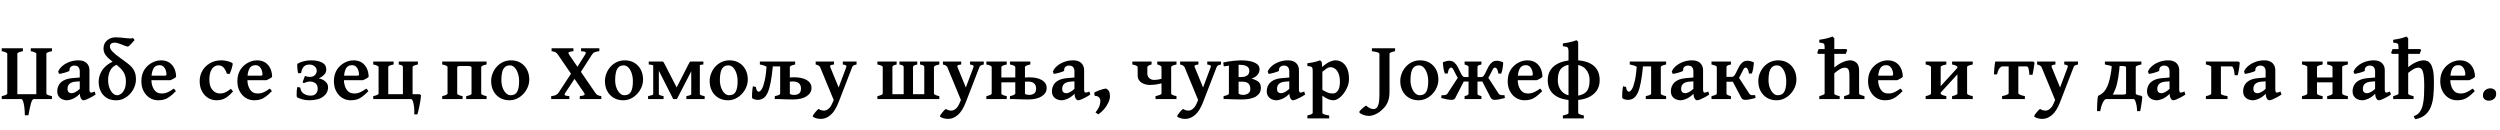 <?xml version="1.0"?>
<svg version="1.1" xmlns="http://www.w3.org/2000/svg" width="1210.617px" height="62.969px"><path fill="#000000" d="M25.156,47.969l-8.77,0q-0.82,0-1.406,2.148t-1.23,5.703l-1.719,0q-0.02-2.207-0.254-3.984t-0.605-2.822t-0.84-1.045l-9.492,0l0-1.426q2.676-0.566,2.676-1.211l0-19.355q0-0.234-0.635-0.586t-2.041-0.605l0-1.426l10.254,0l0,1.426q-2.695,0.527-2.695,1.191l0,19.648l9.18,0l0-19.648q0-0.234-0.635-0.586t-2.041-0.605l0-1.426l10.254,0l0,1.426q-2.695,0.527-2.695,1.191l0,19.355q0,0.645,2.695,1.211l0,1.426z M40.463,48.555q-0.801,0-1.318-1.025t-0.518-2.764l0-10.215q0-1.211-0.615-2.012t-2.08-0.781q-0.938,0-1.66,0.615t-0.605,1.787q0.02,0.195-0.654,0.479t-1.621,0.547t-1.758,0.43t-1.045,0.107l-0.41-1.055q0.605-1.543,2.1-2.783t3.506-1.953t4.18-0.713q2.676,0,4.014,1.348t1.338,3.34l0,9.414q0,1.523,0.781,1.523q0.273,0,0.625-0.107t1.133-0.42l0.449,1.465q-1.113,0.762-2.285,1.387t-2.129,1.006t-1.426,0.381z M32.319,48.555q-1.074,0-2.139-0.459t-1.758-1.426t-0.693-2.49q0-1.543,0.703-2.91t2.344-2.295t4.434-1.162l5.703-0.469l0.195,1.855l-4.414,0.332q-4.004,0.293-4.004,3.516q0,0.898,0.342,1.348t0.811,0.596t0.801,0.146q0.762,0,1.768-0.498t2.549-1.865l0.156,2.168q-1.836,1.992-3.652,2.803t-3.145,0.811z M65.165,19.414q-1.191,1.348-2.021,2.236t-1.318,0.889q-0.352,0-1.104-0.283t-1.689-0.654t-1.855-0.664t-1.602-0.293q-1.094,0-1.719,0.459t-0.625,1.494q0,1.113,1.348,2.48t3.711,3.047q2.344,1.641,4.033,2.998t2.598,3.027t0.908,4.248q0,1.973-0.762,3.799t-2.09,3.262t-3.037,2.275t-3.623,0.84q-2.969,0-4.854-1.289t-2.783-3.311t-0.898-4.248q0-2.559,1.104-4.688t3.125-3.662t4.717-2.256l0.625,1.895q-2.812,0.879-3.906,2.998t-1.094,4.639q0,2.09,0.605,3.779t1.602,2.686t2.168,0.996q0.996,0,1.973-0.752t1.621-2.236t0.645-3.691q0-2.051-0.654-3.555t-2.021-2.852t-3.516-2.93q-2.305-1.738-3.477-3.232t-1.172-3.389q0-2.441,1.729-3.926t4.229-1.484q0.996,0,2.373,0.137t2.686,0.283t2.109,0.146q0.586,0,1.055-0.215q0.156,0.059,0.449,0.4t0.41,0.596z M85.277,37.227q-0.352,0.41-1.23,0.889t-1.504,0.713l-11.797,0l0.039-2.188l9.082,0q0.449,0,0.596-0.146t0.146-0.557q0-0.781-0.303-1.807t-1.055-1.797t-2.08-0.771q-2.129,0-2.998,1.865t-0.869,4.971q0,2.969,1.26,4.922t3.643,1.953q0.82,0,1.602-0.146t1.797-0.654t2.539-1.562q0.254,0.137,0.596,0.615t0.42,0.635q-1.816,1.836-3.164,2.783t-2.607,1.279t-2.822,0.332q-2.227,0-4.062-1.152t-2.939-3.232t-1.104-4.834q0-5.332,4.023-8.281q1.035-0.762,2.471-1.299t2.92-0.537q2.559,0,4.189,1.133t2.422,2.959t0.791,3.916z  M112.864,44.258q-1.699,1.914-3.066,2.832t-2.568,1.191t-2.432,0.273q-2.129,0-3.975-1.104t-2.988-3.184t-1.143-4.971q0-2.812,1.348-5.098t3.73-3.633t5.469-1.348q0.859,0,1.973,0.195t2.09,0.537t1.406,0.811q0.039,0.234-0.117,0.947t-0.43,1.572t-0.547,1.592t-0.449,0.986l-1.309-0.195q-0.645-1.914-1.582-2.959t-2.5-1.045q-1.152,0-2.148,0.703t-1.621,2.256t-0.625,4.072q0,3.105,1.494,4.844t3.623,1.738q0.742,0,1.426-0.137t1.592-0.615t2.295-1.514z M131.765,37.227q-0.352,0.41-1.23,0.889t-1.504,0.713l-11.797,0l0.039-2.188l9.082,0q0.449,0,0.596-0.146t0.146-0.557q0-0.781-0.303-1.807t-1.055-1.797t-2.08-0.771q-2.129,0-2.998,1.865t-0.869,4.971q0,2.969,1.26,4.922t3.643,1.953q0.82,0,1.602-0.146t1.797-0.654t2.539-1.562q0.254,0.137,0.596,0.615t0.42,0.635q-1.816,1.836-3.164,2.783t-2.607,1.279t-2.822,0.332q-2.227,0-4.062-1.152t-2.939-3.232t-1.104-4.834q0-5.332,4.023-8.281q1.035-0.762,2.471-1.299t2.92-0.537q2.559,0,4.189,1.133t2.422,2.959t0.791,3.916z  M158.864,42.285q0,2.715-2.334,4.492t-6.846,1.777q-1.836,0-3.389-0.469t-2.451-0.957q-0.156-0.137-0.195-1.006t0.039-1.982t0.293-1.992l1.426,0.215q0.176,2.012,1.67,2.979t3.311,0.967q1.758,0,2.607-0.957t0.85-2.363q0-1.914-1.152-2.715t-2.5-0.801q-0.957,0-1.875,0.312t-1.27,0.488l-0.488-0.547l1.094-2.949q1.133,0.469,2.383,0.469q1.621,0,2.48-0.908t0.859-2.041q0-1.348-1.025-2.188t-2.49-0.84q-1.758,0-2.734,0.977t-1.309,3.125l-1.406,0.117q-0.156-0.312-0.254-1.035t-0.166-1.533t-0.068-1.406t0.078-0.635q2.988-1.66,6.738-1.66q3.125,0,5.195,1.045t2.07,3.408q0,1.504-1.104,2.588t-2.568,1.689q1.035,0.156,2.08,0.703t1.748,1.465t0.703,2.168z M178.507,37.227q-0.352,0.41-1.23,0.889t-1.504,0.713l-11.797,0l0.039-2.188l9.082,0q0.449,0,0.596-0.146t0.146-0.557q0-0.781-0.303-1.807t-1.055-1.797t-2.08-0.771q-2.129,0-2.998,1.865t-0.869,4.971q0,2.969,1.26,4.922t3.643,1.953q0.82,0,1.602-0.146t1.797-0.654t2.539-1.562q0.254,0.137,0.596,0.615t0.42,0.635q-1.816,1.836-3.164,2.783t-2.607,1.279t-2.822,0.332q-2.227,0-4.062-1.152t-2.939-3.232t-1.104-4.834q0-5.332,4.023-8.281q1.035-0.762,2.471-1.299t2.92-0.537q2.559,0,4.189,1.133t2.422,2.959t0.791,3.916z M190.611,29.805l0,1.426q-2.598,0.508-2.598,1.152l0,13.242l7.09,0l0-13.203q0-0.234-0.293-0.586t-1.719-0.605l0-1.426l9.277,0l0,1.426q-1.309,0.254-1.943,0.586t-0.635,0.605l0,13.203l3.438,0l0.664,0.527q-0.078,1.035-0.283,2.383t-0.479,2.695t-0.547,2.461t-0.469,1.699l-1.504,0q0.098-1.777-0.088-3.486t-0.576-2.822t-0.938-1.113l-18.262,0l0-1.426q1.309-0.273,1.943-0.605t0.635-0.586l0-12.93q0-0.234-0.586-0.586t-1.992-0.605l0-1.426l9.863,0z  M225.757,47.969l0-1.426q2.578-0.508,2.578-1.152l0-12.773q0-0.312-0.449-0.488t-1.875-0.176l-2.871,0q-1.016,0-1.377,0.176t-0.361,0.488l0,12.734q0,0.234,0.586,0.576t2.012,0.615l0,1.426l-9.863,0l0-1.426q1.309-0.273,1.943-0.605t0.635-0.586l0-12.949q0-0.234-0.605-0.576t-1.973-0.596l0-1.426l21.484,0l0,1.426q-1.328,0.254-1.963,0.586t-0.635,0.605l0,12.93q0,0.234,0.586,0.576t2.012,0.615l0,1.426l-9.863,0z  M256.298,38.496q0,1.953-0.762,3.75t-2.09,3.223t-3.066,2.256t-3.672,0.83q-2.695,0-4.688-1.211t-3.086-3.301t-1.094-4.746q0-1.934,0.703-3.74t1.992-3.242t3.057-2.266t3.877-0.83q2.656,0,4.648,1.211t3.086,3.301t1.094,4.766z M251.376,39.375q0-2.07-0.566-3.818t-1.572-2.822t-2.334-1.074q-1.621,0-2.52,0.928t-1.25,2.529t-0.352,3.613q0,2.051,0.615,3.73t1.631,2.666t2.227,0.986q2.324,0,3.223-1.758t0.898-4.98z  M290.233,24.785q-1.426,0.156-2.246,0.488t-1.328,1.152l-7.52,11.758l-1.348-2.93l5.566-8.828q0.547-0.898,0.156-1.201t-2.129-0.439l0-1.426l8.848,0l0,1.426z M280.76,47.969l0-1.426q1.719-0.176,2.158-0.518t-0.107-1.123l-12.656-18.477q-0.605-0.859-1.182-1.152t-1.865-0.488l0-1.426l10.566,0l0,1.426q-1.66,0.156-2.168,0.469t0.078,1.172l12.656,18.477q0.566,0.84,1.182,1.162t1.768,0.479l0,1.426l-10.43,0z M273.768,44.902q-0.566,0.859-0.225,1.191t2.158,0.449l0,1.426l-8.789,0l0-1.426q1.25-0.098,2.139-0.479t1.416-1.162l7.617-11.621l1.133,3.398z M311.399,38.496q0,1.953-0.762,3.75t-2.09,3.223t-3.066,2.256t-3.672,0.83q-2.695,0-4.688-1.211t-3.086-3.301t-1.094-4.746q0-1.934,0.703-3.74t1.992-3.242t3.057-2.266t3.877-0.83q2.656,0,4.648,1.211t3.086,3.301t1.094,4.766z M306.478,39.375q0-2.07-0.566-3.818t-1.572-2.822t-2.334-1.074q-1.621,0-2.52,0.928t-1.25,2.529t-0.352,3.613q0,2.051,0.615,3.73t1.631,2.666t2.227,0.986q2.324,0,3.223-1.758t0.898-4.98z M332.371,47.969l0-1.426q1.094-0.195,1.729-0.439t0.635-0.439l0-14.375l4.16-0.82l0,15.195q0,0.176,0.586,0.43t1.738,0.449l0,1.426l-8.848,0z M340.613,31.23q-0.723,0-1.865,0.312t-2.129,0.762t-1.201,0.898l-7.617,14.766l-0.508,0l-0.254-4.395l6.426-12.559q0.43-0.879,0.596-1.045t0.439-0.166l6.113,0l0,1.426z M327.742,47.969l-1.738,0l-7.344-14.473q-0.449-0.879-1.299-1.367t-1.738-0.693t-1.475-0.205l0-1.426l6.66,0q0.293,0,0.469,0.215t0.566,0.996l6.445,12.539z M313.835,47.969l0-1.426q1.094-0.195,1.787-0.439t0.693-0.439l0-14.941l2.734-0.352l0,15.293q0,0.176,0.566,0.43t1.719,0.449l0,1.426l-7.5,0z M362.111,38.496q0,1.953-0.762,3.75t-2.09,3.223t-3.066,2.256t-3.672,0.83q-2.695,0-4.688-1.211t-3.086-3.301t-1.094-4.746q0-1.934,0.703-3.74t1.992-3.242t3.057-2.266t3.877-0.83q2.656,0,4.648,1.211t3.086,3.301t1.094,4.766z M357.19,39.375q0-2.07-0.566-3.818t-1.572-2.822t-2.334-1.074q-1.621,0-2.52,0.928t-1.25,2.529t-0.352,3.613q0,2.051,0.615,3.73t1.631,2.666t2.227,0.986q2.324,0,3.223-1.758t0.898-4.98z M375.192,47.969l0-1.426q2.598-0.508,2.598-1.152l0-13.242l-4.941,0l0,0.469l-1.66-0.195q-0.02-0.234-0.938-0.586t-2.285-0.605l0-1.426l17.09,0l0,1.426q-1.309,0.254-1.943,0.586t-0.635,0.605l0,12.93q0,0.234,0.586,0.576t1.992,0.615l0,1.426l-9.863,0z M364.606,41.758l1.426,0.371q0.195,1.387,0.615,1.836t0.713,0.449q0.723,0,1.504-1.23t1.426-4.082t1.016-7.715l2.988,0.195q-0.449,4.863-1.064,8.105t-1.475,5.146t-2.061,2.715t-2.803,0.811q-0.703,0-1.436-0.225t-1.143-0.518q-0.117-0.078-0.146-0.771t0.029-1.67t0.166-1.914t0.244-1.504z M383.923,48.164q-1.348,0-3.33-0.059t-3.662-0.137l5.547-2.52q0.645,0.508,2.109,0.508q1.406,0,2.344-0.693t0.938-2.373q0-3.438-3.984-3.438q-1.074,0-1.924,0.107t-1.475,0.225l-0.156-1.875q0.84-0.215,1.895-0.352t2.285-0.137q3.926,0,6.191,1.367t2.266,3.809q0,2.48-2.402,4.023t-6.641,1.543z M414.796,31.23q-1.172,0.273-1.553,0.518t-0.596,0.811l-6.523,16.855q-1.66,4.316-3.887,6.24t-4.707,1.924q-0.996,0-1.914-0.225t-1.494-0.537t-0.576-0.566q0-0.156,0.312-0.645t0.791-1.084t0.957-1.094t0.811-0.693q0.625,0.43,1.289,0.625t1.27,0.195q0.566,0,1.094-0.176q0.723-0.234,1.553-1.084t1.533-2.529l0.566-1.348l-6.562-15.859q-0.371-0.918-2.168-1.328l0-1.426l8.867,0l0,1.426q-1.406,0.176-1.719,0.439t-0.059,0.889l4.023,9.805l3.691-9.805q0.215-0.586-0.107-0.859t-1.553-0.469l0-1.426l6.66,0l0,1.426z  M444.18,29.805l0,1.426q-1.27,0.254-1.66,0.566t-0.391,0.586l0,13.242l5.449,0l0-13.242q0-0.234-0.312-0.566t-1.738-0.586l0-1.426l9.336,0l0,1.426q-1.328,0.254-1.963,0.586t-0.635,0.605l0,12.93q0,0.254,0.635,0.586t1.963,0.605l0,1.426l-29.98,0l0-1.426q1.309-0.273,1.943-0.605t0.635-0.586l0-12.969q0-0.234-0.586-0.566t-1.992-0.586l0-1.426l9.316,0l0,1.426q-1.27,0.254-1.66,0.566t-0.391,0.586l0,13.242l5.449,0l0-13.242q0-0.234-0.312-0.566t-1.738-0.586l0-1.426l8.633,0z M476.401,31.23q-1.172,0.273-1.553,0.518t-0.596,0.811l-6.523,16.855q-1.66,4.316-3.887,6.24t-4.707,1.924q-0.996,0-1.914-0.225t-1.494-0.537t-0.576-0.566q0-0.156,0.312-0.645t0.791-1.084t0.957-1.094t0.811-0.693q0.625,0.43,1.289,0.625t1.27,0.195q0.566,0,1.094-0.176q0.723-0.234,1.553-1.084t1.533-2.529l0.566-1.348l-6.562-15.859q-0.371-0.918-2.168-1.328l0-1.426l8.867,0l0,1.426q-1.406,0.176-1.719,0.439t-0.059,0.889l4.023,9.805l3.691-9.805q0.215-0.586-0.107-0.859t-1.553-0.469l0-1.426l6.66,0l0,1.426z M481.962,39.863l0-2.344l10.996,0l0,2.344l-10.996,0z M477.646,47.969l0-1.426q1.309-0.273,1.943-0.605t0.635-0.586l0-12.93q0-0.234-0.586-0.586t-1.992-0.605l0-1.426l9.863,0l0,1.426q-1.328,0.254-1.963,0.586t-0.635,0.605l0,12.93q0,0.234,0.586,0.576t2.012,0.615l0,1.426l-9.863,0z M489.072,47.969l0-1.426q1.309-0.273,1.943-0.605t0.635-0.586l0-12.93q0-0.234-0.586-0.586t-1.992-0.605l0-1.426l9.863,0l0,1.426q-1.328,0.254-1.963,0.586t-0.635,0.605l0,12.852q0,0.234,0.586,0.615t2.012,0.654l0,1.426l-9.863,0z M497.822,48.164q-1.348,0-3.35-0.059t-3.682-0.137l5.547-2.539q0.645,0.508,2.148,0.508q1.367,0,2.305-0.684t0.938-2.363q0-3.379-3.984-3.398q-1.074,0-1.924,0.107t-1.475,0.225l-0.156-1.875q0.84-0.215,1.895-0.361t2.285-0.146q3.926,0,6.201,1.357t2.275,3.799q0,2.48-2.383,4.023t-6.641,1.543z M522.133,48.555q-0.801,0-1.318-1.025t-0.518-2.764l0-10.215q0-1.211-0.615-2.012t-2.08-0.781q-0.938,0-1.66,0.615t-0.605,1.787q0.02,0.195-0.654,0.479t-1.621,0.547t-1.758,0.43t-1.045,0.107l-0.41-1.055q0.605-1.543,2.1-2.783t3.506-1.953t4.18-0.713q2.676,0,4.014,1.348t1.338,3.34l0,9.414q0,1.523,0.781,1.523q0.273,0,0.625-0.107t1.133-0.42l0.449,1.465q-1.113,0.762-2.285,1.387t-2.129,1.006t-1.426,0.381z M513.988,48.555q-1.074,0-2.139-0.459t-1.758-1.426t-0.693-2.49q0-1.543,0.703-2.91t2.344-2.295t4.434-1.162l5.703-0.469l0.195,1.855l-4.414,0.332q-4.004,0.293-4.004,3.516q0,0.898,0.342,1.348t0.811,0.596t0.801,0.146q0.762,0,1.768-0.498t2.549-1.865l0.156,2.168q-1.836,1.992-3.652,2.803t-3.145,0.811z M537.499,46.602q0,1.387-0.762,3.047t-2.061,3.193t-2.861,2.549l-1.328-0.977q1.094-1.27,1.719-2.646t0.625-3.076q0-0.859-0.703-1.592t-1.973-0.635l-0.312-1.504q0.176-0.234,0.889-0.576t1.66-0.684t1.836-0.576t1.396-0.215q0.938,0.43,1.406,1.289t0.469,2.402z  M557.644,29.805l0,1.426q-0.957,0.195-1.504,0.576t-0.547,0.615l0,3.066q0,1.504,0.947,2.354t2.178,0.85q0.996,0,2.031-0.156t3.066-0.762l0,2.129q-2.012,0.703-3.75,0.967t-3.34,0.264q-0.82,0-1.816-0.225t-1.904-0.742t-1.504-1.416t-0.596-2.246l0-4.082q0-0.234-0.557-0.586t-2.021-0.605l0-1.426l9.316,0z M559.558,47.969l0-1.426q1.328-0.273,2.109-0.605t0.781-0.586l0-12.93q0-0.234-0.537-0.615t-1.514-0.576l0-1.426l9.316,0l0,1.426q-1.309,0.254-1.943,0.586t-0.635,0.605l0,12.93q0,0.234,0.576,0.576t2.002,0.615l0,1.426l-10.156,0z M591.272,31.23q-1.172,0.273-1.553,0.518t-0.596,0.811l-6.523,16.855q-1.66,4.316-3.887,6.24t-4.707,1.924q-0.996,0-1.914-0.225t-1.494-0.537t-0.576-0.566q0-0.156,0.312-0.645t0.791-1.084t0.957-1.094t0.811-0.693q0.625,0.43,1.289,0.625t1.27,0.195q0.566,0,1.094-0.176q0.723-0.234,1.553-1.084t1.533-2.529l0.566-1.348l-6.562-15.859q-0.371-0.918-2.168-1.328l0-1.426l8.867,0l0,1.426q-1.406,0.176-1.719,0.439t-0.059,0.889l4.023,9.805l3.691-9.805q0.215-0.586-0.107-0.859t-1.553-0.469l0-1.426l6.66,0l0,1.426z M592.516,47.969l0-1.426q1.309-0.273,1.943-0.605t0.635-0.586l0-15.273l4.688,0l0,15.195q0,0.234,0.654,0.615t2.08,0.654l0,1.426l-10,0z M610.583,42.598q0,2.578-2.324,4.072t-6.992,1.494q-0.859,0-2.178-0.029t-2.705-0.078t-2.441-0.088l5.781-2.617q0.938,0.586,2.227,0.586q1.465,0,2.49-0.713t1.025-2.139q0-1.602-0.85-2.568t-3.135-0.967l-4.375,0l-0.156-2.227l3.516,0q1.855,0,2.832-0.42t1.338-1.123t0.361-1.523q0-1.406-1.191-2.148t-3.809-0.742q-0.84,0-2.236,0.127t-2.822,0.312t-2.344,0.342l-0.215-1.914q0.84-0.215,2.383-0.449t3.184-0.4t2.793-0.166q4.492,0,6.846,1.113t2.354,3.203q0,1.562-1.064,2.764t-2.861,1.768q2.109,0.527,3.34,1.514t1.23,3.018z M626.163,48.555q-0.801,0-1.318-1.025t-0.518-2.764l0-10.215q0-1.211-0.615-2.012t-2.08-0.781q-0.938,0-1.66,0.615t-0.605,1.787q0.02,0.195-0.654,0.479t-1.621,0.547t-1.758,0.43t-1.045,0.107l-0.41-1.055q0.605-1.543,2.1-2.783t3.506-1.953t4.18-0.713q2.676,0,4.014,1.348t1.338,3.34l0,9.414q0,1.523,0.781,1.523q0.273,0,0.625-0.107t1.133-0.42l0.449,1.465q-1.113,0.762-2.285,1.387t-2.129,1.006t-1.426,0.381z M618.019,48.555q-1.074,0-2.139-0.459t-1.758-1.426t-0.693-2.49q0-1.543,0.703-2.91t2.344-2.295t4.434-1.162l5.703-0.469l0.195,1.855l-4.414,0.332q-4.004,0.293-4.004,3.516q0,0.898,0.342,1.348t0.811,0.596t0.801,0.146q0.762,0,1.768-0.498t2.549-1.865l0.156,2.168q-1.836,1.992-3.652,2.803t-3.145,0.811z M645.65,48.555q-1.152,0-2.373-0.508t-2.92-1.699l0,8.359q0,0.312,0.732,0.625t2.568,0.586l0,1.426l-10.566,0l0-1.426q2.578-0.625,2.578-1.211l0-20.195q0-0.977-0.127-1.494t-0.674-0.742t-1.777-0.283l0-1.367q1.484-0.195,2.48-0.381t1.836-0.43t1.836-0.596l0.82,0.82l0.176,2.402q2.168-1.895,3.74-2.559t2.686-0.664q1.777,0,3.271,0.967t2.402,2.959t0.908,5.059q0,1.934-0.723,3.77t-1.875,3.33t-2.48,2.373t-2.52,0.879z M644.322,32.539q-0.469,0-0.947,0.156t-1.172,0.625t-1.846,1.406l0,8.789q1.387,0.801,2.285,1.182t1.543,0.479t1.27,0.098q1.504,0,2.451-1.455t0.947-4.17q0-2.5-0.674-4.062t-1.709-2.305t-2.148-0.742z  M675.562,24.785q-2.695,0.566-2.695,1.211l0,18.398q0,2.871-0.732,4.697t-1.797,2.969t-2.08,1.963q-1.055,0.859-2.549,1.475t-2.803,0.615q-1.152,0-2.227-0.332t-1.768-0.771t-0.693-0.752q0-0.215,0.4-0.674t0.977-0.986t1.113-0.938t0.811-0.527q1.074,0.938,1.992,1.318t1.68,0.381q0.684,0,1.318-0.479t1.055-1.982t0.42-4.57l0-19.805q0-0.234-0.654-0.557t-2.998-0.654l0-1.426l11.23,0l0,1.426z M696.533,38.496q0,1.953-0.762,3.75t-2.09,3.223t-3.066,2.256t-3.672,0.83q-2.695,0-4.688-1.211t-3.086-3.301t-1.094-4.746q0-1.934,0.703-3.74t1.992-3.242t3.057-2.266t3.877-0.83q2.656,0,4.648,1.211t3.086,3.301t1.094,4.766z M691.611,39.375q0-2.07-0.566-3.818t-1.572-2.822t-2.334-1.074q-1.621,0-2.52,0.928t-1.25,2.529t-0.352,3.613q0,2.051,0.615,3.73t1.631,2.666t2.227,0.986q2.324,0,3.223-1.758t0.898-4.98z M715.473,45.352q0,0.293,0.244,0.557t1.67,0.635l0,1.426l-8.164,0l0-1.426q1.289-0.332,1.602-0.586t0.312-0.605l0-12.93q0-0.293-0.283-0.527t-1.631-0.664l0-1.426l8.164,0l0,1.426q-1.367,0.293-1.641,0.566t-0.273,0.625l0,12.93z M725.59,35.625q-0.273-1.602-0.684-2.246t-0.977-0.645q-0.547,0-0.967,0.684t-0.869,1.68t-1.035,2.002t-1.436,1.689t-2.1,0.684l-2.93,0l0-2.148l2.676,0q0.781,0,1.328-0.801t1.064-1.973t1.172-2.354t1.611-1.982t2.441-0.801q0.645,0,1.475,0.215t1.455,0.469q0.117,0.039,0.068,0.967t-0.283,2.197t-0.645,2.363l-1.367,0z M723.754,48.359q-1.328,0-1.934-1.113l-4.258-8.262l3.086-1.406l5.059,7.754q0.566,0.762,1.855,0.762l0.459,0t0.518-0.039l0.195,1.406q-1.191,0.332-2.617,0.615t-2.363,0.283z M699.672,35.625q-0.41-1.094-0.645-2.363t-0.283-2.197t0.068-0.967q0.625-0.254,1.455-0.469t1.475-0.215q1.465,0,2.432,0.801t1.621,1.973t1.162,2.354t1.064,1.982t1.338,0.801l2.656,0l0.02,2.148l-2.93,0q-1.27,0-2.119-0.684t-1.436-1.68t-1.025-2.002t-0.869-1.689t-0.957-0.684q-0.566,0-0.986,0.645t-0.674,2.246l-1.367,0z M698.09,46.055q0.273,0.039,0.508,0.039l0.449,0q1.309,0,1.875-0.762l5.059-7.754l3.086,1.406l-4.414,8.574q-0.469,0.801-1.777,0.801q-0.938,0-2.363-0.283t-2.617-0.615z M746.913,37.227q-0.352,0.41-1.23,0.889t-1.504,0.713l-11.797,0l0.039-2.188l9.082,0q0.449,0,0.596-0.146t0.146-0.557q0-0.781-0.303-1.807t-1.055-1.797t-2.08-0.771q-2.129,0-2.998,1.865t-0.869,4.971q0,2.969,1.26,4.922t3.643,1.953q0.82,0,1.602-0.146t1.797-0.654t2.539-1.562q0.254,0.137,0.596,0.615t0.42,0.635q-1.816,1.836-3.164,2.783t-2.607,1.279t-2.822,0.332q-2.227,0-4.062-1.152t-2.939-3.232t-1.104-4.834q0-5.332,4.023-8.281q1.035-0.762,2.471-1.299t2.92-0.537q2.559,0,4.189,1.133t2.422,2.959t0.791,3.916z M762.337,29.16q5.879,0,9.092,2.432t3.213,7.256q0,3.008-1.543,5.176t-4.385,3.33t-6.768,1.162q-5.879,0-9.17-2.5t-3.291-7.168q0-3.125,1.572-5.283t4.453-3.281t6.826-1.123z M762.122,46.465q3.652,0,5.645-1.67t1.992-5.986q0-3.281-1.992-5.439t-6.23-2.158q-3.379,0-5.273,1.719t-1.895,5.879q0,2.188,0.879,3.926t2.607,2.734t4.268,0.996z M764.232,54.727q0,0.234,0.654,0.576t2.08,0.615l0,1.426l-10.156,0l0-1.426q2.734-0.547,2.734-1.191l0-29.727q0-1.172-0.225-1.689t-0.82-0.674t-1.689-0.254l0-1.367q0.938-0.117,2.168-0.342t2.422-0.537t1.992-0.684l0.84,0.801l0,34.473z  M796.955,47.969l0-1.426q2.598-0.508,2.598-1.152l0-13.242l-5.43,0l0,0.469l-1.543-0.195q-0.039-0.234-1.025-0.586t-2.354-0.605l0-1.426l17.617,0l0,1.426q-1.309,0.254-1.943,0.586t-0.635,0.605l0,12.93q0,0.234,0.586,0.576t1.992,0.615l0,1.426l-9.863,0z M795.666,31.582q-0.449,4.863-1.064,8.105t-1.475,5.146t-2.061,2.715t-2.803,0.811q-0.703,0-1.436-0.225t-1.143-0.518q-0.117-0.078-0.146-0.771t0.029-1.67t0.166-1.914t0.244-1.504l1.426,0.371q0.195,1.387,0.615,1.836t0.713,0.449q0.723,0,1.504-1.23t1.426-4.082t1.016-7.715z M821.852,48.555q-0.801,0-1.318-1.025t-0.518-2.764l0-10.215q0-1.211-0.615-2.012t-2.08-0.781q-0.938,0-1.66,0.615t-0.605,1.787q0.02,0.195-0.654,0.479t-1.621,0.547t-1.758,0.43t-1.045,0.107l-0.41-1.055q0.605-1.543,2.1-2.783t3.506-1.953t4.18-0.713q2.676,0,4.014,1.348t1.338,3.34l0,9.414q0,1.523,0.781,1.523q0.273,0,0.625-0.107t1.133-0.42l0.449,1.465q-1.113,0.762-2.285,1.387t-2.129,1.006t-1.426,0.381z M813.708,48.555q-1.074,0-2.139-0.459t-1.758-1.426t-0.693-2.49q0-1.543,0.703-2.91t2.344-2.295t4.434-1.162l5.703-0.469l0.195,1.855l-4.414,0.332q-4.004,0.293-4.004,3.516q0,0.898,0.342,1.348t0.811,0.596t0.801,0.146q0.762,0,1.768-0.498t2.549-1.865l0.156,2.168q-1.836,1.992-3.652,2.803t-3.145,0.811z M846.945,35.625q-0.254-1.602-0.674-2.246t-0.967-0.645t-0.977,0.693t-0.869,1.709t-1.025,2.031t-1.436,1.709t-2.1,0.693l-2.949,0l0.02-2.344l2.676,0q0.762,0,1.318-0.791t1.064-1.953t1.162-2.324t1.621-1.953t2.432-0.791q0.645,0,1.475,0.215t1.455,0.469q0.137,0.039,0.078,0.967t-0.283,2.197t-0.654,2.363l-1.367,0z M828.781,47.969l0-1.426q2.578-0.586,2.578-1.191l0-5.898q0-1.797,0.771-2.832t1.729-1.934l2.188,0.664l0,10q0,0.293,0.352,0.547t1.797,0.645l0,1.426l-9.414,0z M838.195,29.805l0,1.426q-1.289,0.254-1.719,0.547t-0.43,0.645l0,6.543q0,1.191-0.645,1.963t-1.514,1.221t-1.514,0.742l-1.016-0.664l0-9.805q0-0.293-0.566-0.566t-2.012-0.625l0-1.426l9.414,0z M845.128,48.359q-1.367,0-1.914-1.035l-4.414-8.34l3.242-1.406l5.02,7.754q0.371,0.566,0.996,0.693t1.855,0.029l0.195,1.406q-1.211,0.332-2.627,0.615t-2.354,0.283z M869.908,38.496q0,1.953-0.762,3.75t-2.09,3.223t-3.066,2.256t-3.672,0.83q-2.695,0-4.688-1.211t-3.086-3.301t-1.094-4.746q0-1.934,0.703-3.74t1.992-3.242t3.057-2.266t3.877-0.83q2.656,0,4.648,1.211t3.086,3.301t1.094,4.766z M864.986,39.375q0-2.07-0.566-3.818t-1.572-2.822t-2.334-1.074q-1.621,0-2.52,0.928t-1.25,2.529t-0.352,3.613q0,2.051,0.615,3.73t1.631,2.666t2.227,0.986q2.324,0,3.223-1.758t0.898-4.98z  M893.823,26.094l-13.379,0l-0.449-0.43q0.078-0.312,0.303-0.957t0.4-0.957l13.379,0l0.43,0.488z M893.003,47.969l0-1.426q1.406-0.371,1.992-0.654t0.586-0.537l0-8.574q0-2.383-0.518-3.193t-1.689-0.811q-1.133,0-2.363,0.713t-2.754,2.002l0,9.863q0,0.645,2.598,1.191l0,1.426l-9.863,0l0-1.426q2.578-0.684,2.578-1.191l0-22.148q0-1.094-0.117-1.582t-0.664-0.674t-1.797-0.322l0-1.367q2.188-0.312,3.574-0.654t2.832-0.908l0.859,0.801l0,14.199q2.227-1.816,4.199-2.646t3.496-0.83q1.68,0,2.998,1.133t1.318,3.867l0,11.133q0,0.254,0.527,0.527t2.07,0.664l0,1.426l-9.863,0z M921.416,37.227q-0.352,0.41-1.23,0.889t-1.504,0.713l-11.797,0l0.039-2.188l9.082,0q0.449,0,0.596-0.146t0.146-0.557q0-0.781-0.303-1.807t-1.055-1.797t-2.08-0.771q-2.129,0-2.998,1.865t-0.869,4.971q0,2.969,1.26,4.922t3.643,1.953q0.82,0,1.602-0.146t1.797-0.654t2.539-1.562q0.254,0.137,0.596,0.615t0.42,0.635q-1.816,1.836-3.164,2.783t-2.607,1.279t-2.822,0.332q-2.227,0-4.062-1.152t-2.939-3.232t-1.104-4.834q0-5.332,4.023-8.281q1.035-0.762,2.471-1.299t2.92-0.537q2.559,0,4.189,1.133t2.422,2.959t0.791,3.916z  M937.265,47.578l0-3.125l11.602-12.695l0,3.145z M932.499,47.969l0-1.426q1.309-0.273,1.943-0.605t0.635-0.586l0-12.93q0-0.234-0.586-0.586t-1.992-0.605l0-1.426l10,0l0,1.426q-2.734,0.547-2.734,1.191l0,12.93q0,0.234,0.654,0.576t2.08,0.615l0,1.426l-10,0z M945.292,47.969l0-1.426q1.309-0.273,1.943-0.605t0.635-0.586l0-12.93q0-0.234-0.586-0.586t-1.992-0.605l0-1.426l10,0l0,1.426q-2.734,0.547-2.734,1.191l0,12.93q0,0.234,0.654,0.576t2.08,0.615l0,1.426l-10,0z  M985.203,30.293q-0.02,0.391-0.137,1.191t-0.273,1.738t-0.303,1.758t-0.264,1.23l-1.504,0q-0.117-1.855-0.41-2.959t-0.898-1.104l-7.598,0l0.469-2.344l10.254,0z M969.637,32.148q-0.625,0-1.357,0.869t-1.201,2.998l-1.504,0q0-0.43,0.049-1.289t0.146-1.855t0.205-1.846t0.225-1.221l9.824,0l-1.484,2.344l-4.902,0z M969.5,47.969l0-1.426q1.328-0.273,2.256-0.625t0.928-0.762l0-13.516q0-0.391-2.734-0.41l0-1.426l10.156,0l0,1.426q-1.328,0-2.031,0.068t-0.703,0.342l0,13.516q0,0.371,0.869,0.742t2.295,0.645l0,1.426l-11.035,0z M1006.272,31.23q-1.172,0.273-1.553,0.518t-0.596,0.811l-6.523,16.855q-1.66,4.316-3.887,6.24t-4.707,1.924q-0.996,0-1.914-0.225t-1.494-0.537t-0.576-0.566q0-0.156,0.312-0.645t0.791-1.084t0.957-1.094t0.811-0.693q0.625,0.43,1.289,0.625t1.27,0.195q0.566,0,1.094-0.176q0.723-0.234,1.553-1.084t1.533-2.529l0.566-1.348l-6.562-15.859q-0.371-0.918-2.168-1.328l0-1.426l8.867,0l0,1.426q-1.406,0.176-1.719,0.439t-0.059,0.889l4.023,9.805l3.691-9.805q0.215-0.586-0.107-0.859t-1.553-0.469l0-1.426l6.66,0l0,1.426z  M1019.972,47.969q-0.859,0-1.689,1.709t-1.279,4.15l-1.504,0q-0.02-0.781,0.01-1.875t0.088-2.217t0.146-2.021t0.205-1.27l10.996,0l-1.484,1.523l-5.488,0z M1015.949,46.445q0.605-0.273,1.387-0.732t1.631-1.426t1.631-2.744q0.488-1.152,0.947-2.998t0.781-3.984t0.342-4.15l3.906-0.293q-0.273,4.004-0.811,7.373t-1.357,5.537q-0.898,2.344-1.787,3.418t-1.963,1.074l-4.551,0.254z M1036.75,46.348l0.664,0.508q-0.02,0.605-0.195,1.934t-0.41,2.744t-0.41,2.295l-1.504,0q-0.02-1.348-0.264-2.705t-0.615-2.256t-0.801-0.898l-16.172,0l0-1.426l3.887-0.723l6.875,0q0.996,0,1.367-0.176t0.371-0.488l0-12.539q0-0.312-0.459-0.488t-1.865-0.176l-2.559,0l-1.992,0.254q-0.039-0.215-1.006-0.469t-2.373-0.508l0-1.426l17.676,0l0,1.426q-2.734,0.547-2.734,1.191l0,12.949q0,0.215,0.635,0.498t1.885,0.479z M1052.428,48.555q-0.801,0-1.318-1.025t-0.518-2.764l0-10.215q0-1.211-0.615-2.012t-2.08-0.781q-0.938,0-1.66,0.615t-0.605,1.787q0.02,0.195-0.654,0.479t-1.621,0.547t-1.758,0.43t-1.045,0.107l-0.41-1.055q0.605-1.543,2.1-2.783t3.506-1.953t4.18-0.713q2.676,0,4.014,1.348t1.338,3.34l0,9.414q0,1.523,0.781,1.523q0.273,0,0.625-0.107t1.133-0.42l0.449,1.465q-1.113,0.762-2.285,1.387t-2.129,1.006t-1.426,0.381z M1044.283,48.555q-1.074,0-2.139-0.459t-1.758-1.426t-0.693-2.49q0-1.543,0.703-2.91t2.344-2.295t4.434-1.162l5.703-0.469l0.195,1.855l-4.414,0.332q-4.004,0.293-4.004,3.516q0,0.898,0.342,1.348t0.811,0.596t0.801,0.146q0.762,0,1.768-0.498t2.549-1.865l0.156,2.168q-1.836,1.992-3.652,2.803t-3.145,0.811z  M1084.605,30.293q-0.039,0.801-0.215,2.031t-0.391,2.383t-0.371,1.699l-1.504,0q-0.117-1.855-0.508-3.057t-0.996-1.201l-7.461,0l0.469-2.344l10.312,0z M1068.199,47.969l0-1.426q1.074-0.195,1.826-0.527t0.752-0.742l0-12.949q0-0.176-0.703-0.537t-1.875-0.557l0-1.426l9.453,0l0,1.211q-2.188,0.117-2.188,0.566l0,13.691q0,0.371,0.635,0.674t2.568,0.596l0,1.426l-10.469,0z M1098.955,48.555q-0.801,0-1.318-1.025t-0.518-2.764l0-10.215q0-1.211-0.615-2.012t-2.08-0.781q-0.938,0-1.66,0.615t-0.605,1.787q0.02,0.195-0.654,0.479t-1.621,0.547t-1.758,0.43t-1.045,0.107l-0.41-1.055q0.605-1.543,2.1-2.783t3.506-1.953t4.18-0.713q2.676,0,4.014,1.348t1.338,3.34l0,9.414q0,1.523,0.781,1.523q0.273,0,0.625-0.107t1.133-0.42l0.449,1.465q-1.113,0.762-2.285,1.387t-2.129,1.006t-1.426,0.381z M1090.81,48.555q-1.074,0-2.139-0.459t-1.758-1.426t-0.693-2.49q0-1.543,0.703-2.91t2.344-2.295t4.434-1.162l5.703-0.469l0.195,1.855l-4.414,0.332q-4.004,0.293-4.004,3.516q0,0.898,0.342,1.348t0.811,0.596t0.801,0.146q0.762,0,1.768-0.498t2.549-1.865l0.156,2.168q-1.836,1.992-3.652,2.803t-3.145,0.811z  M1119.491,39.863l0-2.344l12.07,0l0,2.344l-12.07,0z M1114.726,47.969l0-1.426q1.309-0.273,1.943-0.605t0.635-0.586l0-12.93q0-0.234-0.586-0.586t-1.992-0.605l0-1.426l10,0l0,1.426q-2.734,0.547-2.734,1.191l0,12.93q0,0.234,0.654,0.576t2.08,0.615l0,1.426l-10,0z M1126.933,47.969l0-1.426q1.309-0.273,1.943-0.605t0.635-0.586l0-12.93q0-0.234-0.586-0.586t-1.992-0.605l0-1.426l10,0l0,1.426q-2.734,0.547-2.734,1.191l0,12.93q0,0.234,0.654,0.576t2.08,0.615l0,1.426l-10,0z M1151.966,48.555q-0.801,0-1.318-1.025t-0.518-2.764l0-10.215q0-1.211-0.615-2.012t-2.08-0.781q-0.938,0-1.66,0.615t-0.605,1.787q0.02,0.195-0.654,0.479t-1.621,0.547t-1.758,0.43t-1.045,0.107l-0.41-1.055q0.605-1.543,2.1-2.783t3.506-1.953t4.18-0.713q2.676,0,4.014,1.348t1.338,3.34l0,9.414q0,1.523,0.781,1.523q0.273,0,0.625-0.107t1.133-0.42l0.449,1.465q-1.113,0.762-2.285,1.387t-2.129,1.006t-1.426,0.381z M1143.822,48.555q-1.074,0-2.139-0.459t-1.758-1.426t-0.693-2.49q0-1.543,0.703-2.91t2.344-2.295t4.434-1.162l5.703-0.469l0.195,1.855l-4.414,0.332q-4.004,0.293-4.004,3.516q0,0.898,0.342,1.348t0.811,0.596t0.801,0.146q0.762,0,1.768-0.498t2.549-1.865l0.156,2.168q-1.836,1.992-3.652,2.803t-3.145,0.811z M1171.727,26.094l-13.379,0l-0.449-0.43q0.078-0.312,0.303-0.957t0.4-0.957l13.379,0l0.43,0.488z M1171.141,32.773q-1.133,0-2.295,0.645t-2.686,1.875l0,10.059q0,0.645,2.598,1.191l0,1.426l-9.863,0l0-1.426q2.578-0.684,2.578-1.191l0-22.148q0-1.094-0.117-1.582t-0.664-0.674t-1.797-0.322l0-1.367q2.188-0.312,3.574-0.654t2.832-0.908l0.859,0.801l0,14.004q2.227-1.758,4.131-2.52t3.428-0.762q0.84,0,1.699,0.342t1.582,1.357t1.172,3.037t0.449,5.4q-0.273,0.254-1.191,0.703t-1.934,0.85t-1.562,0.557q0-3.633-0.342-5.498t-0.967-2.529t-1.484-0.664z M1178.621,40.391q0,3.027-0.254,5.869t-1.123,5.205t-2.676,4.004t-4.951,2.266q-0.527-0.684-0.781-1.523q1.875-0.527,2.92-2.002t1.504-3.555t0.566-4.434t0.107-4.6l0-0.156l4.688-2.109l0,1.035z M1198.499,37.227q-0.352,0.41-1.23,0.889t-1.504,0.713l-11.797,0l0.039-2.188l9.082,0q0.449,0,0.596-0.146t0.146-0.557q0-0.781-0.303-1.807t-1.055-1.797t-2.08-0.771q-2.129,0-2.998,1.865t-0.869,4.971q0,2.969,1.26,4.922t3.643,1.953q0.82,0,1.602-0.146t1.797-0.654t2.539-1.562q0.254,0.137,0.596,0.615t0.42,0.635q-1.816,1.836-3.164,2.783t-2.607,1.279t-2.822,0.332q-2.227,0-4.062-1.152t-2.939-3.232t-1.104-4.834q0-5.332,4.023-8.281q1.035-0.762,2.471-1.299t2.92-0.537q2.559,0,4.189,1.133t2.422,2.959t0.791,3.916z M1208.767,45.41q0,1.582-1.055,2.461t-2.52,0.879q-1.152,0-1.992-0.625t-0.84-2.012q0-1.523,1.084-2.432t2.51-0.908q1.074,0,1.943,0.635t0.869,2.002z"/></svg>
